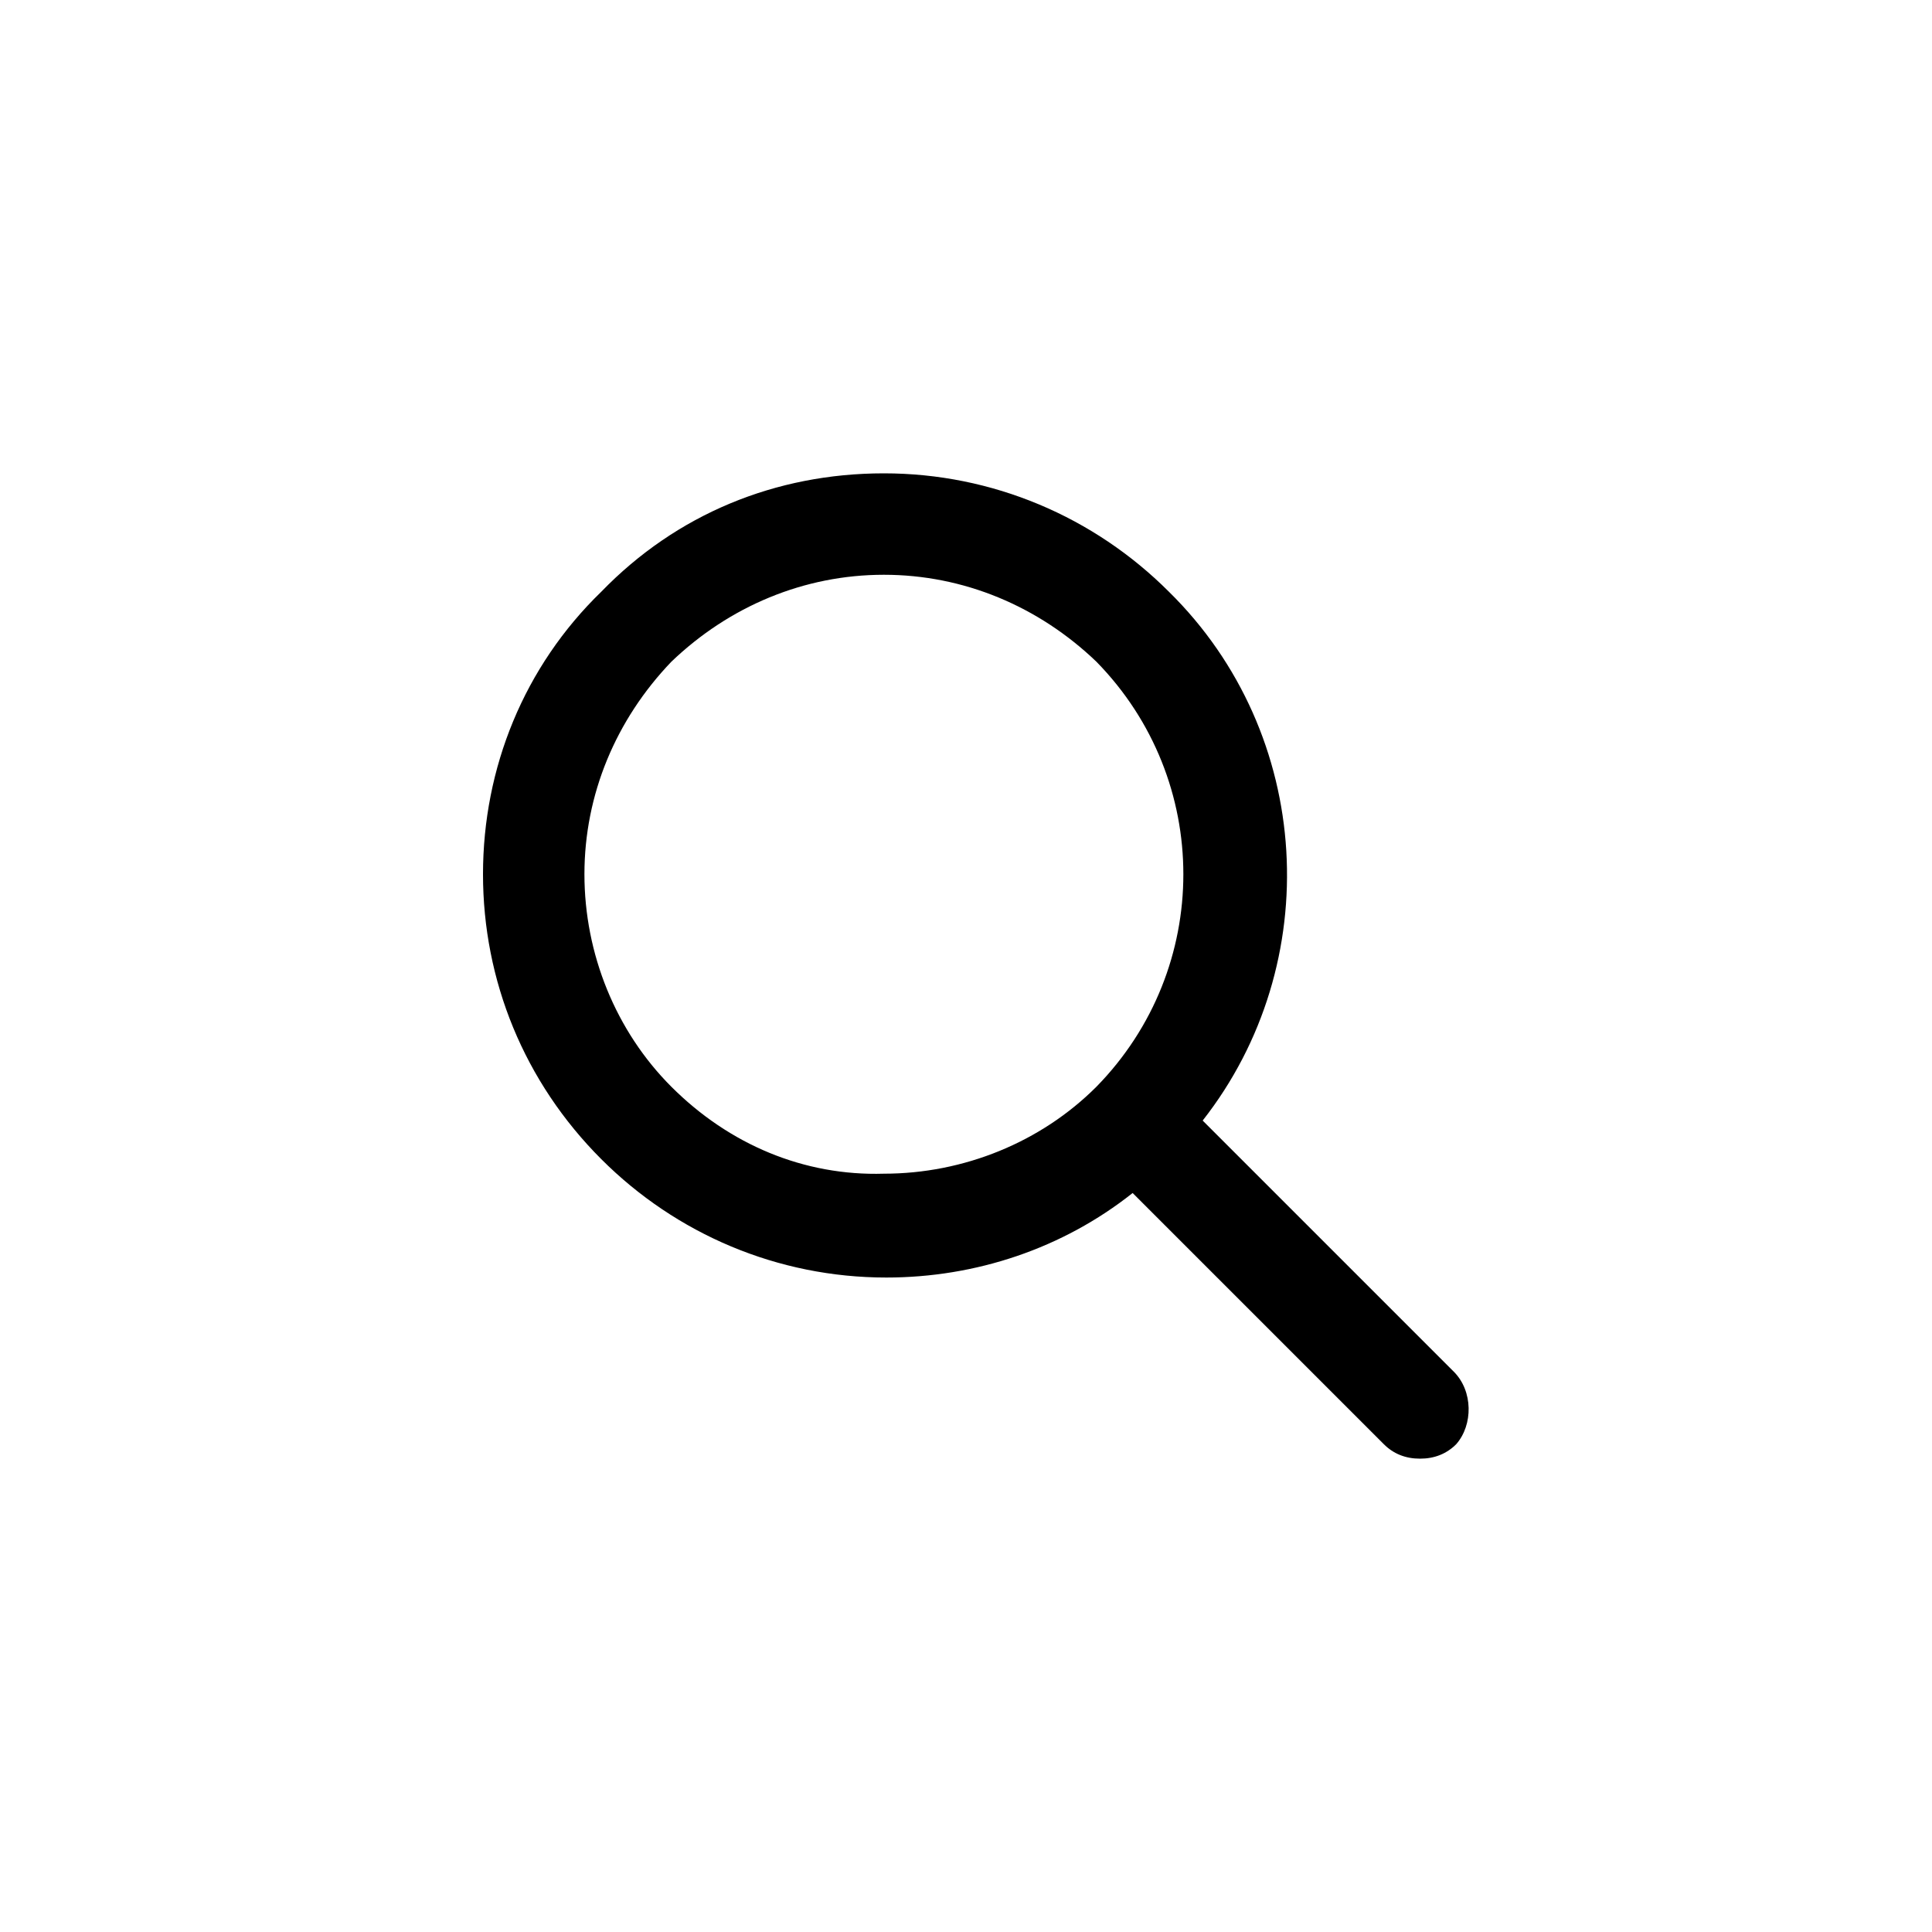 <?xml version="1.0" encoding="utf-8"?>
<!-- Uploaded to: SVG Repo, www.svgrepo.com, Generator: SVG Repo Mixer Tools -->
<svg fill="#000000" width="800px" height="800px" viewBox="-8 0 32 32" version="1.1" xmlns="http://www.w3.org/2000/svg">
<title>search</title>
<path d="M16.080 22.72l-4.16-4.16c2.040-2.6 1.84-6.4-0.56-8.76-1.24-1.24-2.92-1.96-4.72-1.96s-3.44 0.68-4.68 1.96c-1.28 1.24-1.96 2.92-1.96 4.68s0.68 3.44 1.96 4.72c1.24 1.24 2.92 1.96 4.72 1.96 1.48 0 2.92-0.48 4.080-1.4l4.16 4.16c0.16 0.16 0.36 0.24 0.6 0.24s0.44-0.080 0.6-0.24c0.28-0.32 0.28-0.88-0.040-1.2zM3.12 18c-0.92-0.92-1.44-2.2-1.44-3.52s0.52-2.56 1.44-3.52c0.96-0.92 2.2-1.44 3.52-1.44s2.56 0.52 3.52 1.44c1.92 1.96 1.92 5.080 0 7.040-0.92 0.92-2.2 1.44-3.52 1.44-1.32 0.040-2.56-0.48-3.52-1.44z"></path>
</svg>